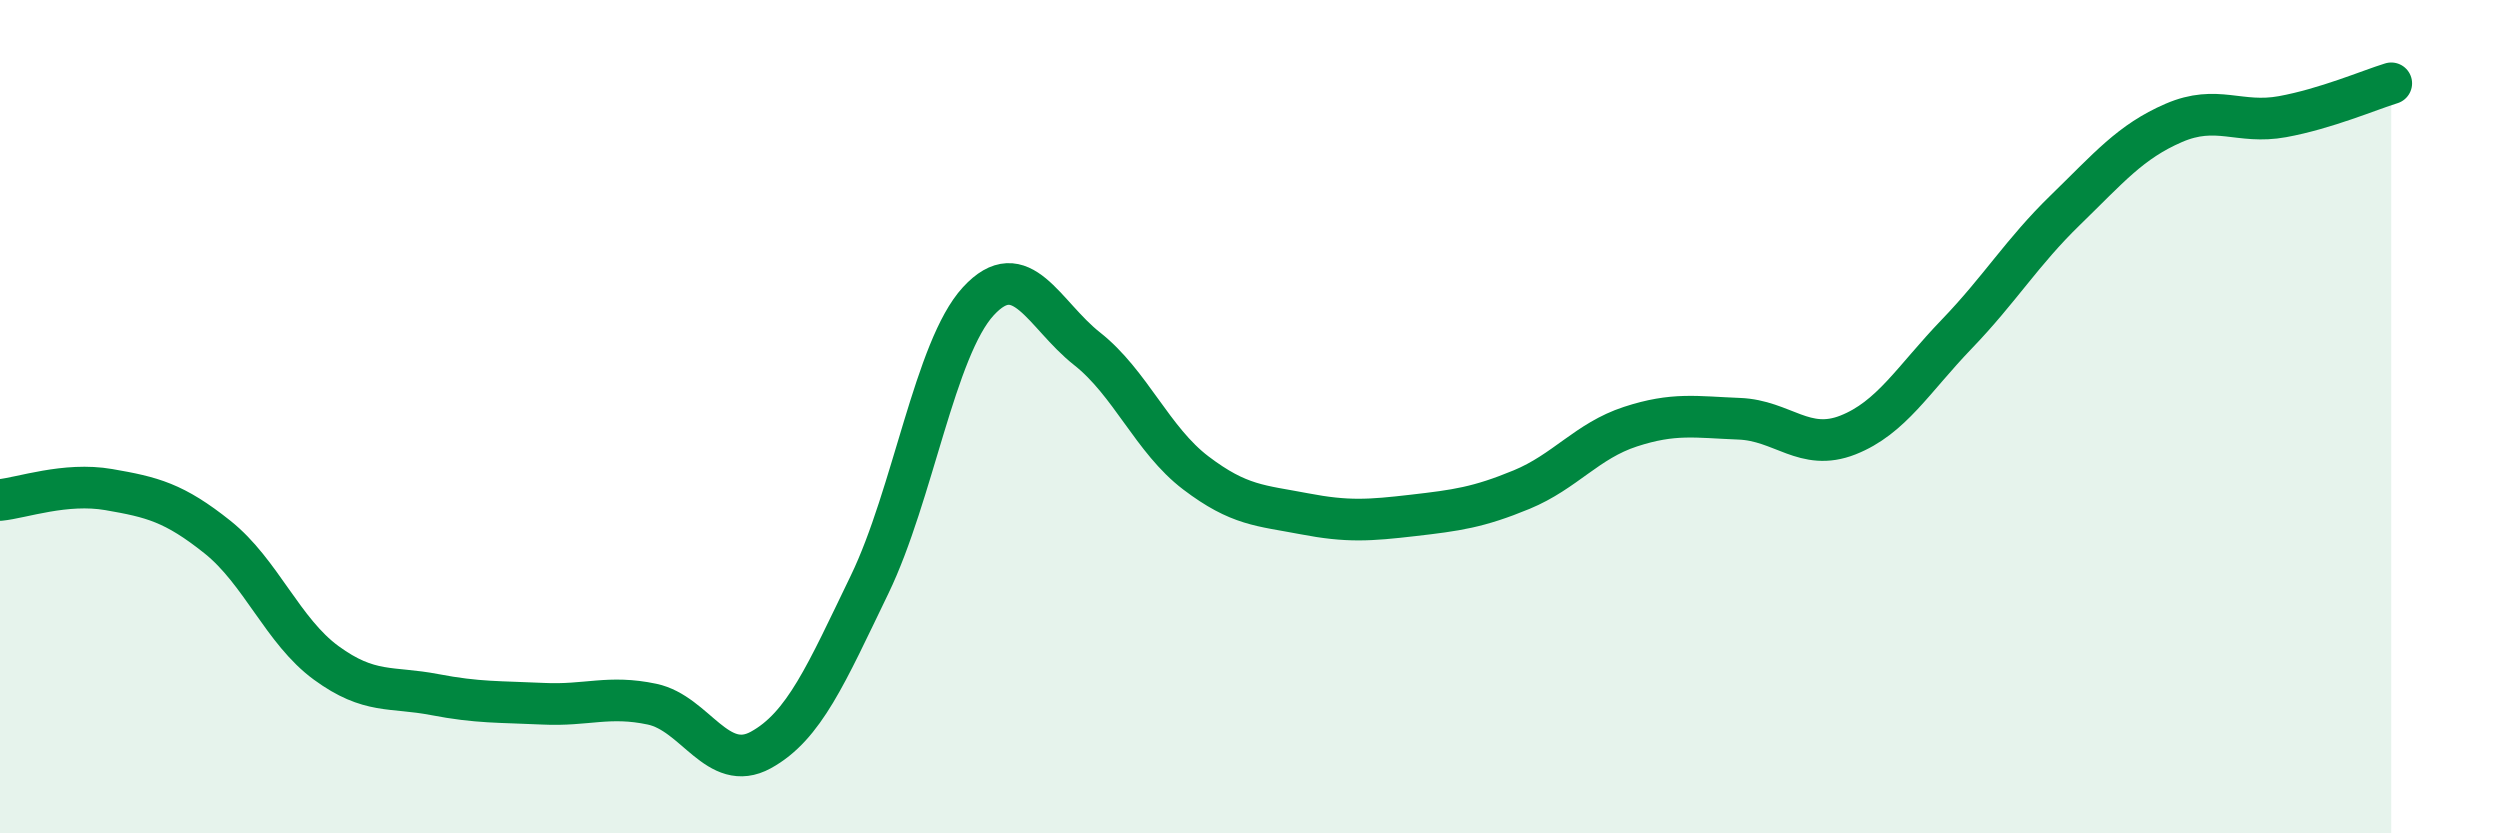 
    <svg width="60" height="20" viewBox="0 0 60 20" xmlns="http://www.w3.org/2000/svg">
      <path
        d="M 0,12 C 0.52,11.95 1.57,11.57 2.61,11.75 C 3.65,11.93 4.18,12.06 5.22,12.89 C 6.26,13.72 6.79,15.15 7.83,15.91 C 8.87,16.67 9.39,16.47 10.43,16.67 C 11.47,16.87 12,16.84 13.04,16.89 C 14.08,16.94 14.61,16.68 15.65,16.9 C 16.69,17.12 17.22,18.57 18.26,18 C 19.3,17.43 19.83,16.18 20.87,14.03 C 21.91,11.88 22.44,8.36 23.48,7.23 C 24.52,6.1 25.05,7.55 26.09,8.37 C 27.13,9.19 27.66,10.56 28.7,11.35 C 29.74,12.14 30.26,12.13 31.3,12.33 C 32.34,12.53 32.87,12.49 33.91,12.37 C 34.95,12.25 35.48,12.18 36.52,11.75 C 37.56,11.32 38.09,10.58 39.13,10.24 C 40.17,9.9 40.7,10.01 41.74,10.05 C 42.78,10.09 43.31,10.85 44.35,10.44 C 45.39,10.03 45.92,9.1 46.96,8.02 C 48,6.94 48.53,6.05 49.57,5.04 C 50.61,4.03 51.13,3.4 52.17,2.95 C 53.21,2.5 53.74,2.99 54.78,2.8 C 55.82,2.61 56.87,2.16 57.39,2L57.39 20L0 20Z"
        fill="#008740"
        opacity="0.1"
        stroke-linecap="round"
        stroke-linejoin="round"
      />
      <path
        d="M 0,12 C 0.52,11.95 1.57,11.57 2.61,11.75 C 3.65,11.93 4.18,12.06 5.22,12.89 C 6.26,13.72 6.79,15.15 7.83,15.91 C 8.87,16.67 9.39,16.47 10.43,16.67 C 11.47,16.87 12,16.84 13.04,16.89 C 14.08,16.94 14.61,16.68 15.65,16.9 C 16.69,17.12 17.22,18.57 18.26,18 C 19.3,17.43 19.83,16.18 20.87,14.03 C 21.91,11.88 22.44,8.36 23.48,7.23 C 24.52,6.1 25.05,7.55 26.09,8.37 C 27.13,9.19 27.66,10.56 28.7,11.35 C 29.74,12.14 30.26,12.13 31.3,12.33 C 32.34,12.53 32.87,12.49 33.91,12.37 C 34.95,12.25 35.48,12.18 36.52,11.75 C 37.56,11.32 38.09,10.58 39.13,10.24 C 40.17,9.9 40.7,10.01 41.74,10.05 C 42.78,10.09 43.31,10.85 44.35,10.44 C 45.39,10.03 45.92,9.1 46.96,8.02 C 48,6.94 48.53,6.05 49.57,5.04 C 50.61,4.03 51.13,3.4 52.17,2.95 C 53.21,2.5 53.74,2.99 54.78,2.8 C 55.82,2.61 56.87,2.16 57.39,2"
        stroke="#008740"
        stroke-width="1"
        fill="none"
        stroke-linecap="round"
        stroke-linejoin="round"
      />
    </svg>
  